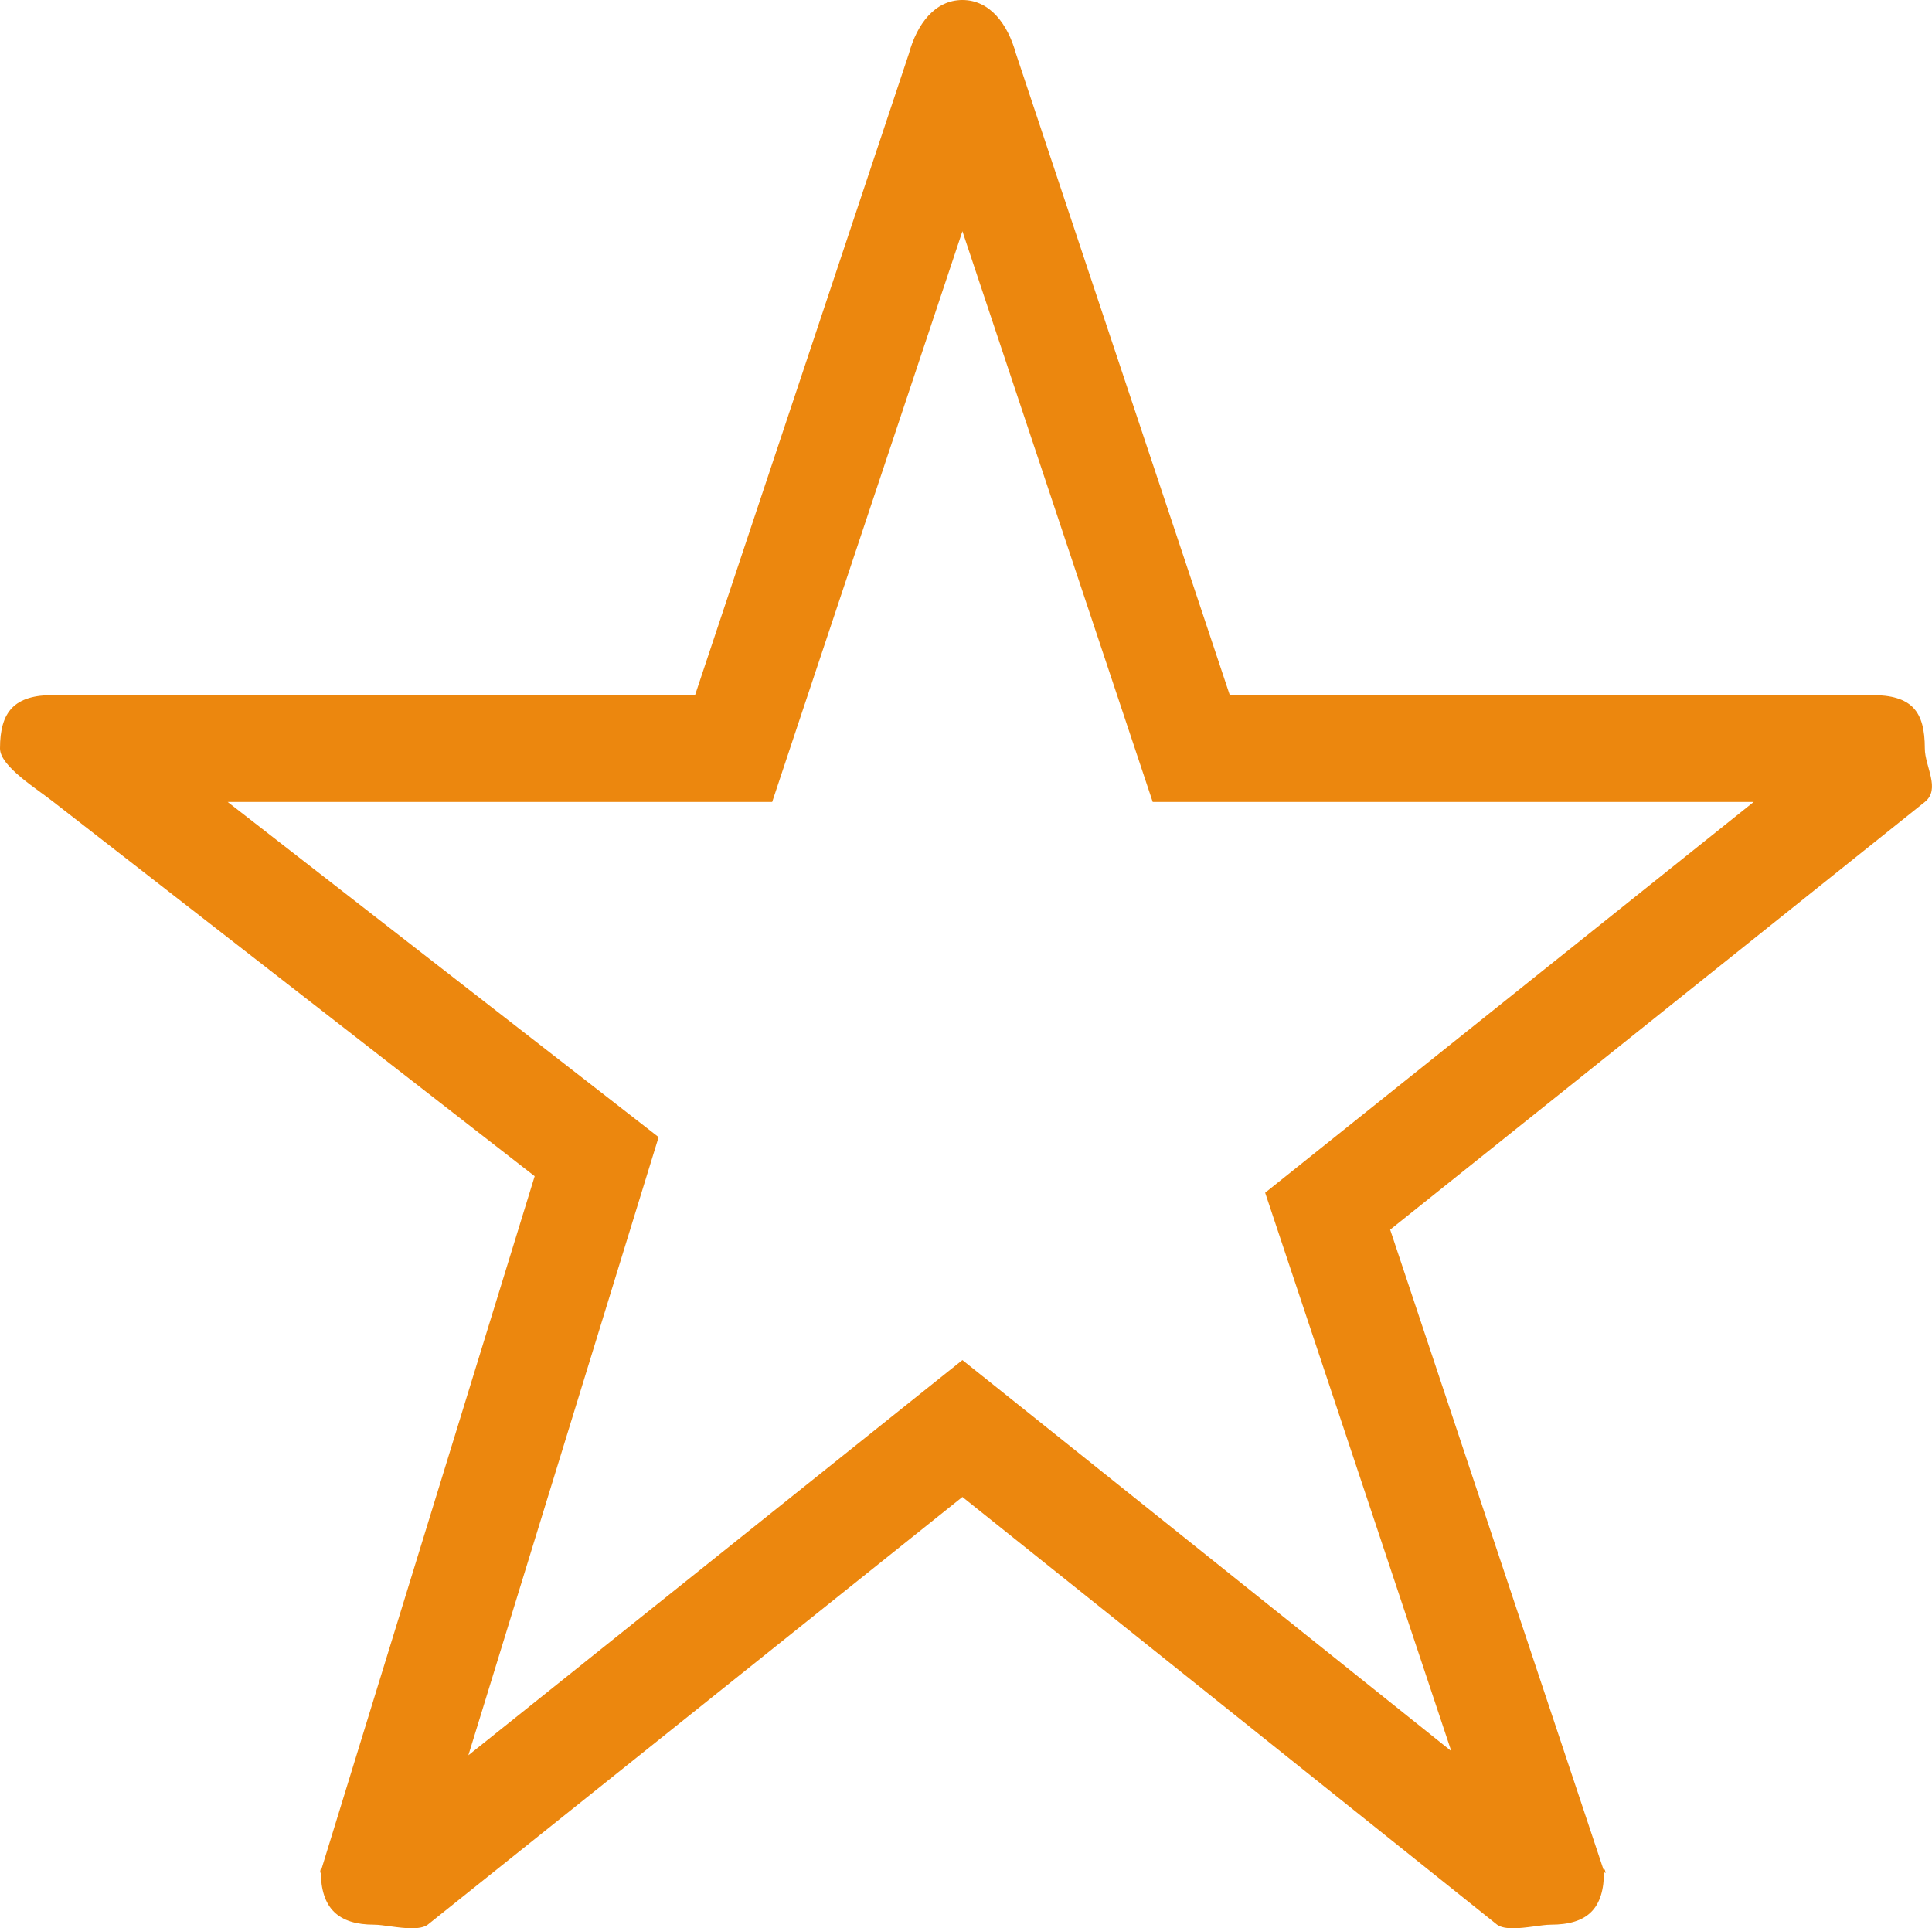 <svg xmlns="http://www.w3.org/2000/svg" width="36.134" height="36.067" viewBox="0 0 36.134 36.067"><g transform="translate(-820.544 -870.25)"><g transform="translate(-6.835 -0.832)" fill="none"><path d="M863.379,886.082l-10,8,4,12c.061.121,0-.121,0,0,0,.7-.3,1-1,1-.242,0-.788.152-1,0l-10-8-10,8c-.212.152-.758,0-1,0a.871.871,0,0,1-1-1c0-.121-.028.121,0,0l4-13-9-7c-.3-.242-1-.666-1-1,0-.7.272-1,1-1h12l4-12c.149-.547.484-1,1-1s.849.453,1,1l4,12h12c.759,0,1,.3,1,1C863.379,885.417,863.68,885.84,863.379,886.082Z" stroke="none"/><path d="M 845.379 875.407 L 842.276 884.714 L 841.821 886.082 L 840.379 886.082 L 831.637 886.082 L 838.607 891.503 L 839.697 892.351 L 839.291 893.67 L 836.139 903.913 L 844.13 897.52 L 845.379 896.521 L 846.629 897.52 L 854.522 903.835 L 851.482 894.714 L 851.041 893.391 L 852.13 892.52 L 860.178 886.082 L 850.379 886.082 L 848.938 886.082 L 848.482 884.714 L 845.379 875.407 M 845.379 871.082 C 845.894 871.082 846.228 871.535 846.379 872.082 L 850.379 884.082 L 862.379 884.082 C 863.138 884.082 863.379 884.386 863.379 885.082 C 863.379 885.417 863.68 885.84 863.379 886.082 L 853.379 894.082 L 857.379 906.082 C 857.379 906.778 857.075 907.082 856.379 907.082 C 856.218 907.082 855.921 907.149 855.679 907.149 C 855.558 907.149 855.45 907.133 855.379 907.082 L 845.379 899.082 L 835.379 907.082 C 835.308 907.133 835.201 907.149 835.08 907.149 C 834.837 907.149 834.541 907.082 834.379 907.082 C 833.711 907.082 833.379 906.78 833.379 906.082 L 837.379 893.082 L 828.379 886.082 C 828.076 885.84 827.379 885.417 827.379 885.082 C 827.379 884.386 827.651 884.082 828.379 884.082 L 840.379 884.082 L 844.379 872.082 C 844.528 871.535 844.863 871.082 845.379 871.082 Z M 833.376 906.047 C 833.378 906.047 833.379 906.056 833.379 906.082 C 833.373 906.108 833.37 906.117 833.368 906.117 C 833.364 906.117 833.372 906.047 833.376 906.047 Z M 857.386 906.047 C 857.396 906.047 857.413 906.117 857.403 906.117 C 857.399 906.117 857.392 906.108 857.379 906.082 C 857.379 906.056 857.382 906.047 857.386 906.047 Z" stroke="none" fill="#ec870e"/></g></g></svg>